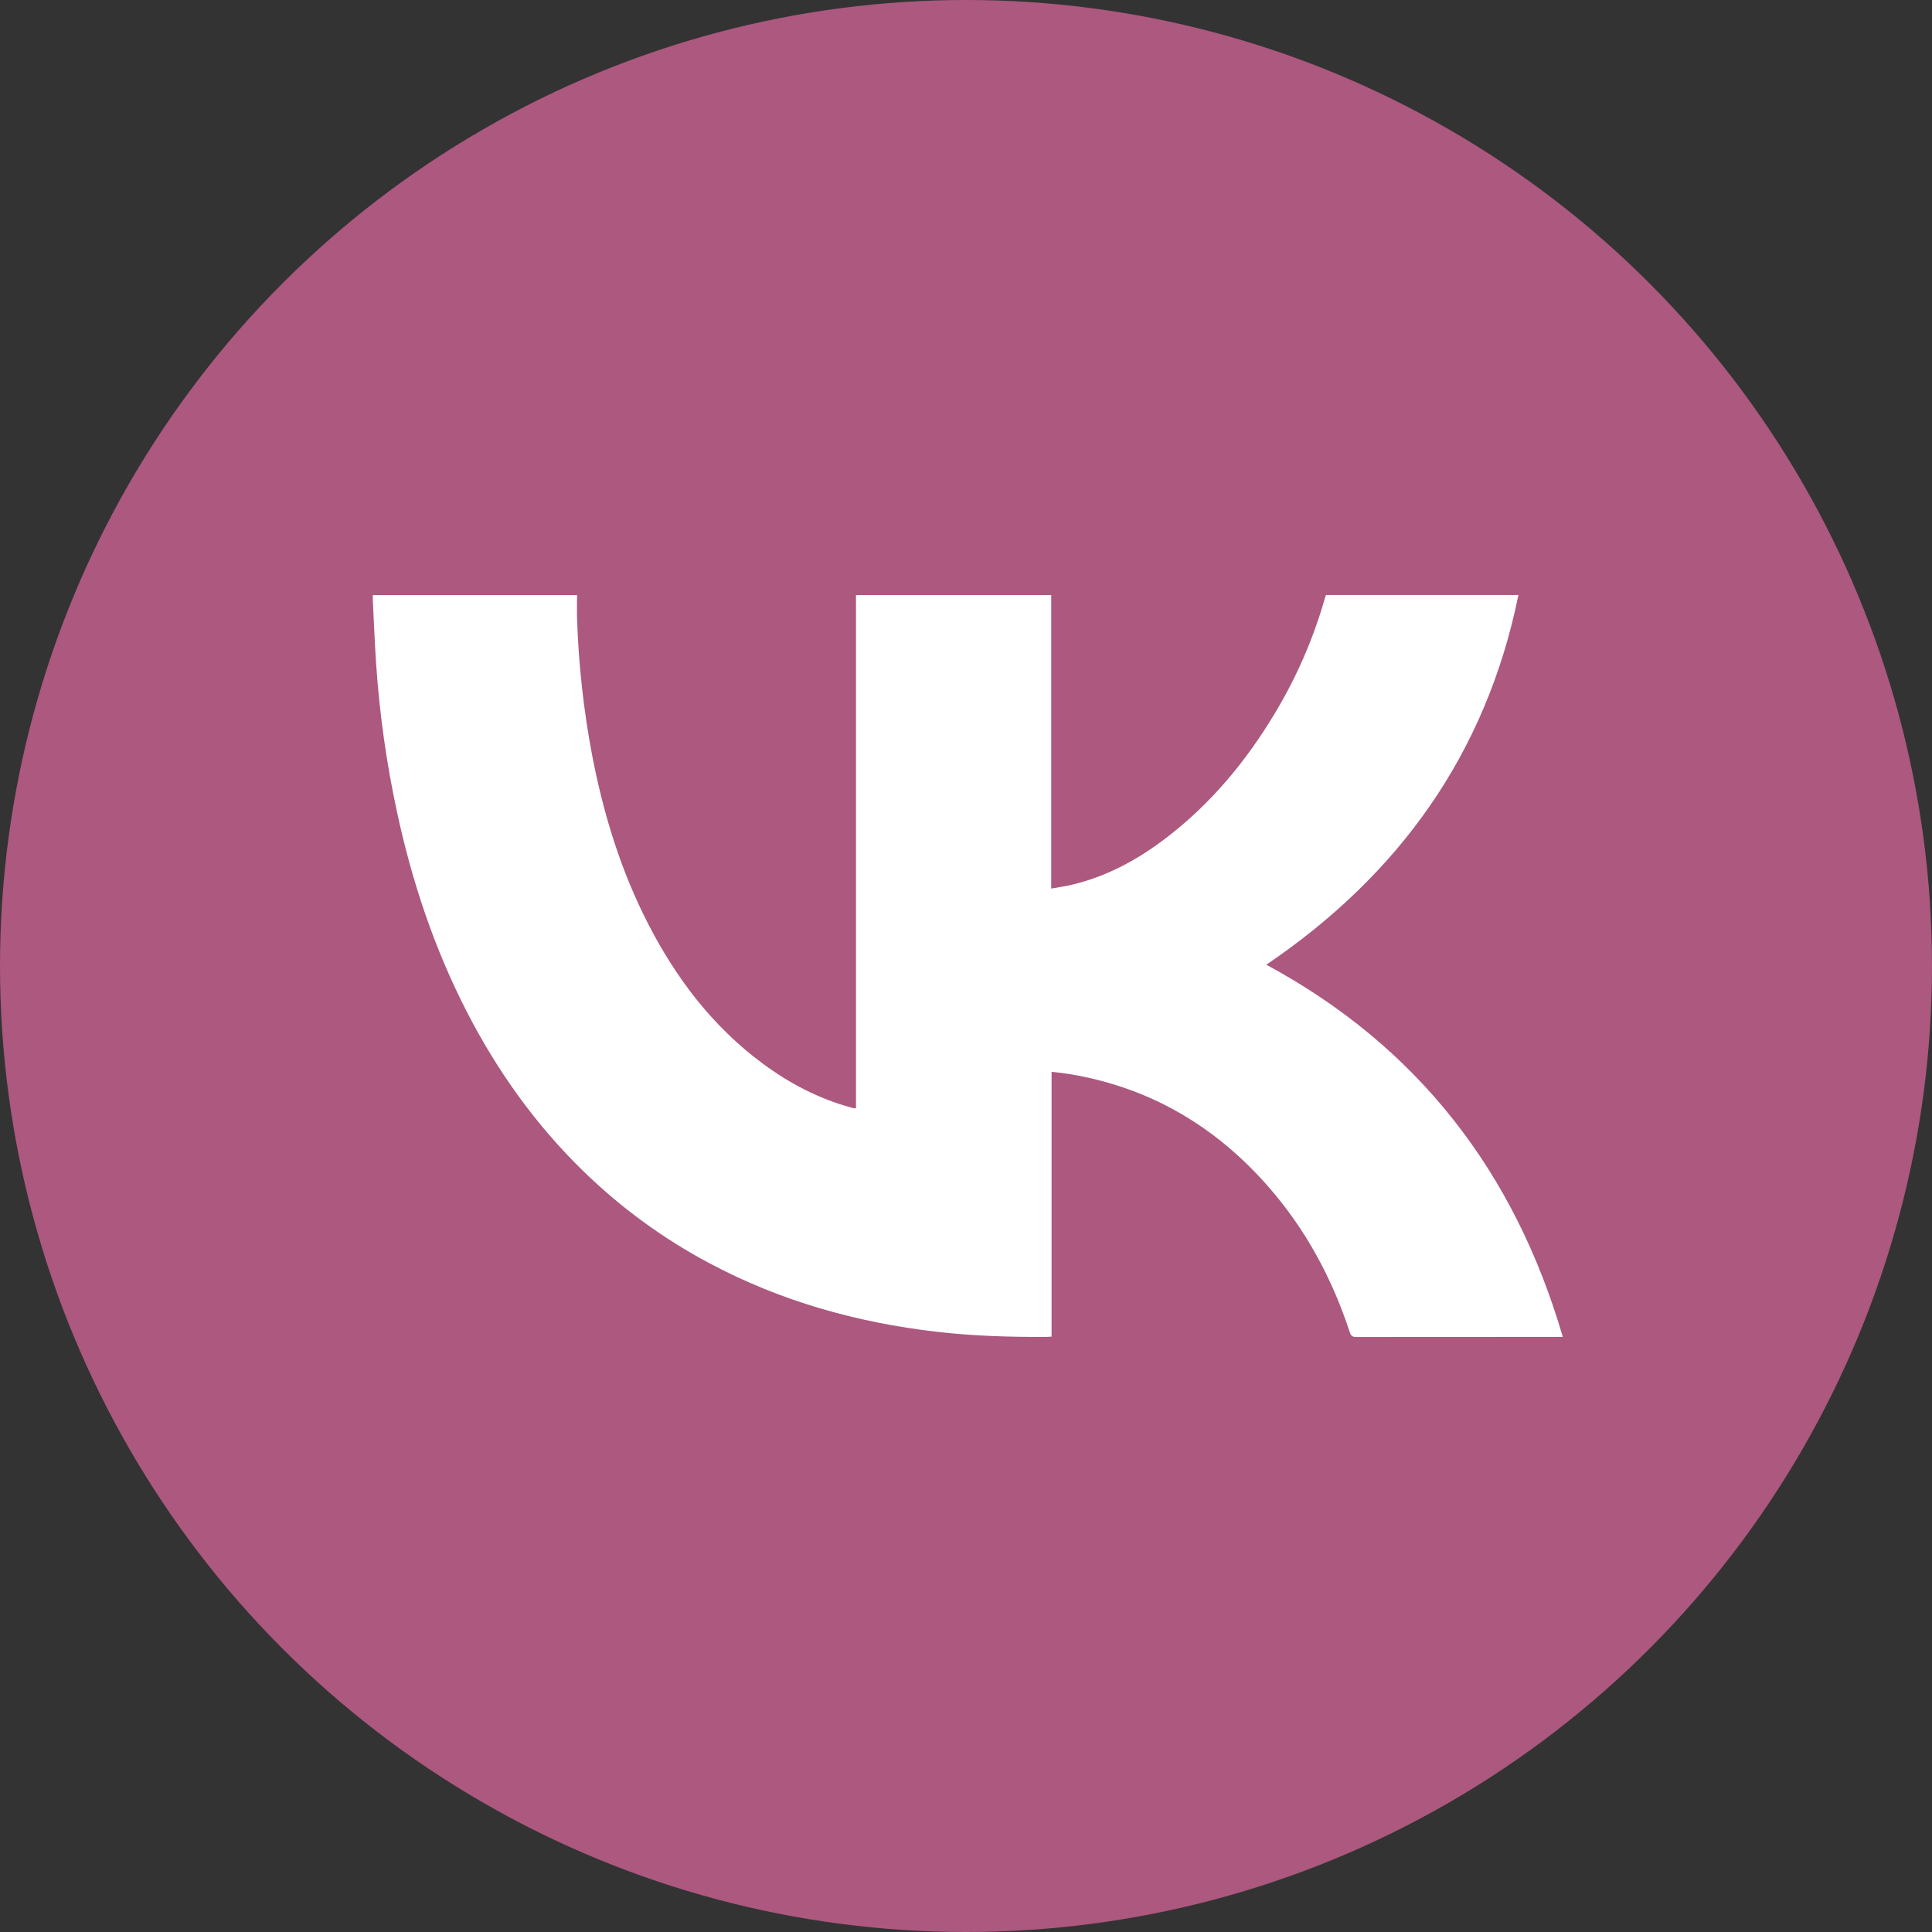 <?xml version="1.0" encoding="UTF-8"?> <svg xmlns="http://www.w3.org/2000/svg" width="539" height="539" viewBox="0 0 539 539" fill="none"><rect x="0" y="0" width="539" height="539" fill="#333333" stroke="none"/> <circle cx="269.5" cy="269.5" r="269.5" fill="#AC587F"></circle> <path d="M423.621 166C414.563 210.429 390.181 244.132 353.291 269.138C395.408 291.87 422.516 326.791 436 372.973H434.517C415.784 372.973 397.051 372.982 378.319 373C377.26 373 376.882 372.631 376.573 371.689C371.657 356.692 364.316 343.041 353.903 331.125C339.3 314.422 321.259 303.659 299.278 299.806C298.125 299.602 296.962 299.449 295.802 299.294C295.042 299.192 294.275 299.129 293.374 299.032V372.896C292.852 372.927 292.464 372.966 292.075 372.971C281.835 373.046 271.609 372.728 261.427 371.558C239.092 368.989 217.788 363.012 197.883 352.405C185.051 345.578 173.252 336.966 162.838 326.825C149.461 313.822 138.767 298.855 130.253 282.297C121.18 264.654 114.958 246.004 110.782 226.647C107.819 212.932 105.86 199.019 104.921 185.019C104.523 179.13 104.305 173.225 104.009 167.328C103.989 166.93 104.009 166.527 104.009 166.032H160.995C160.995 168.248 160.927 170.462 160.995 172.672C161.413 185.365 162.804 198.007 165.157 210.487C168.313 226.996 173.188 242.935 180.915 257.919C188.747 273.098 198.881 286.407 212.719 296.67C220.245 302.254 228.441 306.541 237.531 309.008C237.803 309.083 238.074 309.158 238.351 309.209C238.507 309.209 238.661 309.19 238.812 309.153V166.015H293.274V247.897C295.17 247.555 296.916 247.307 298.615 246.926C308.747 244.613 317.62 239.74 325.755 233.445C337.982 224.003 347.659 212.323 355.583 199.137C361.692 189.031 366.422 178.154 369.647 166.794C369.722 166.529 369.831 166.274 369.929 166H423.621Z" fill="white"></path> </svg> 